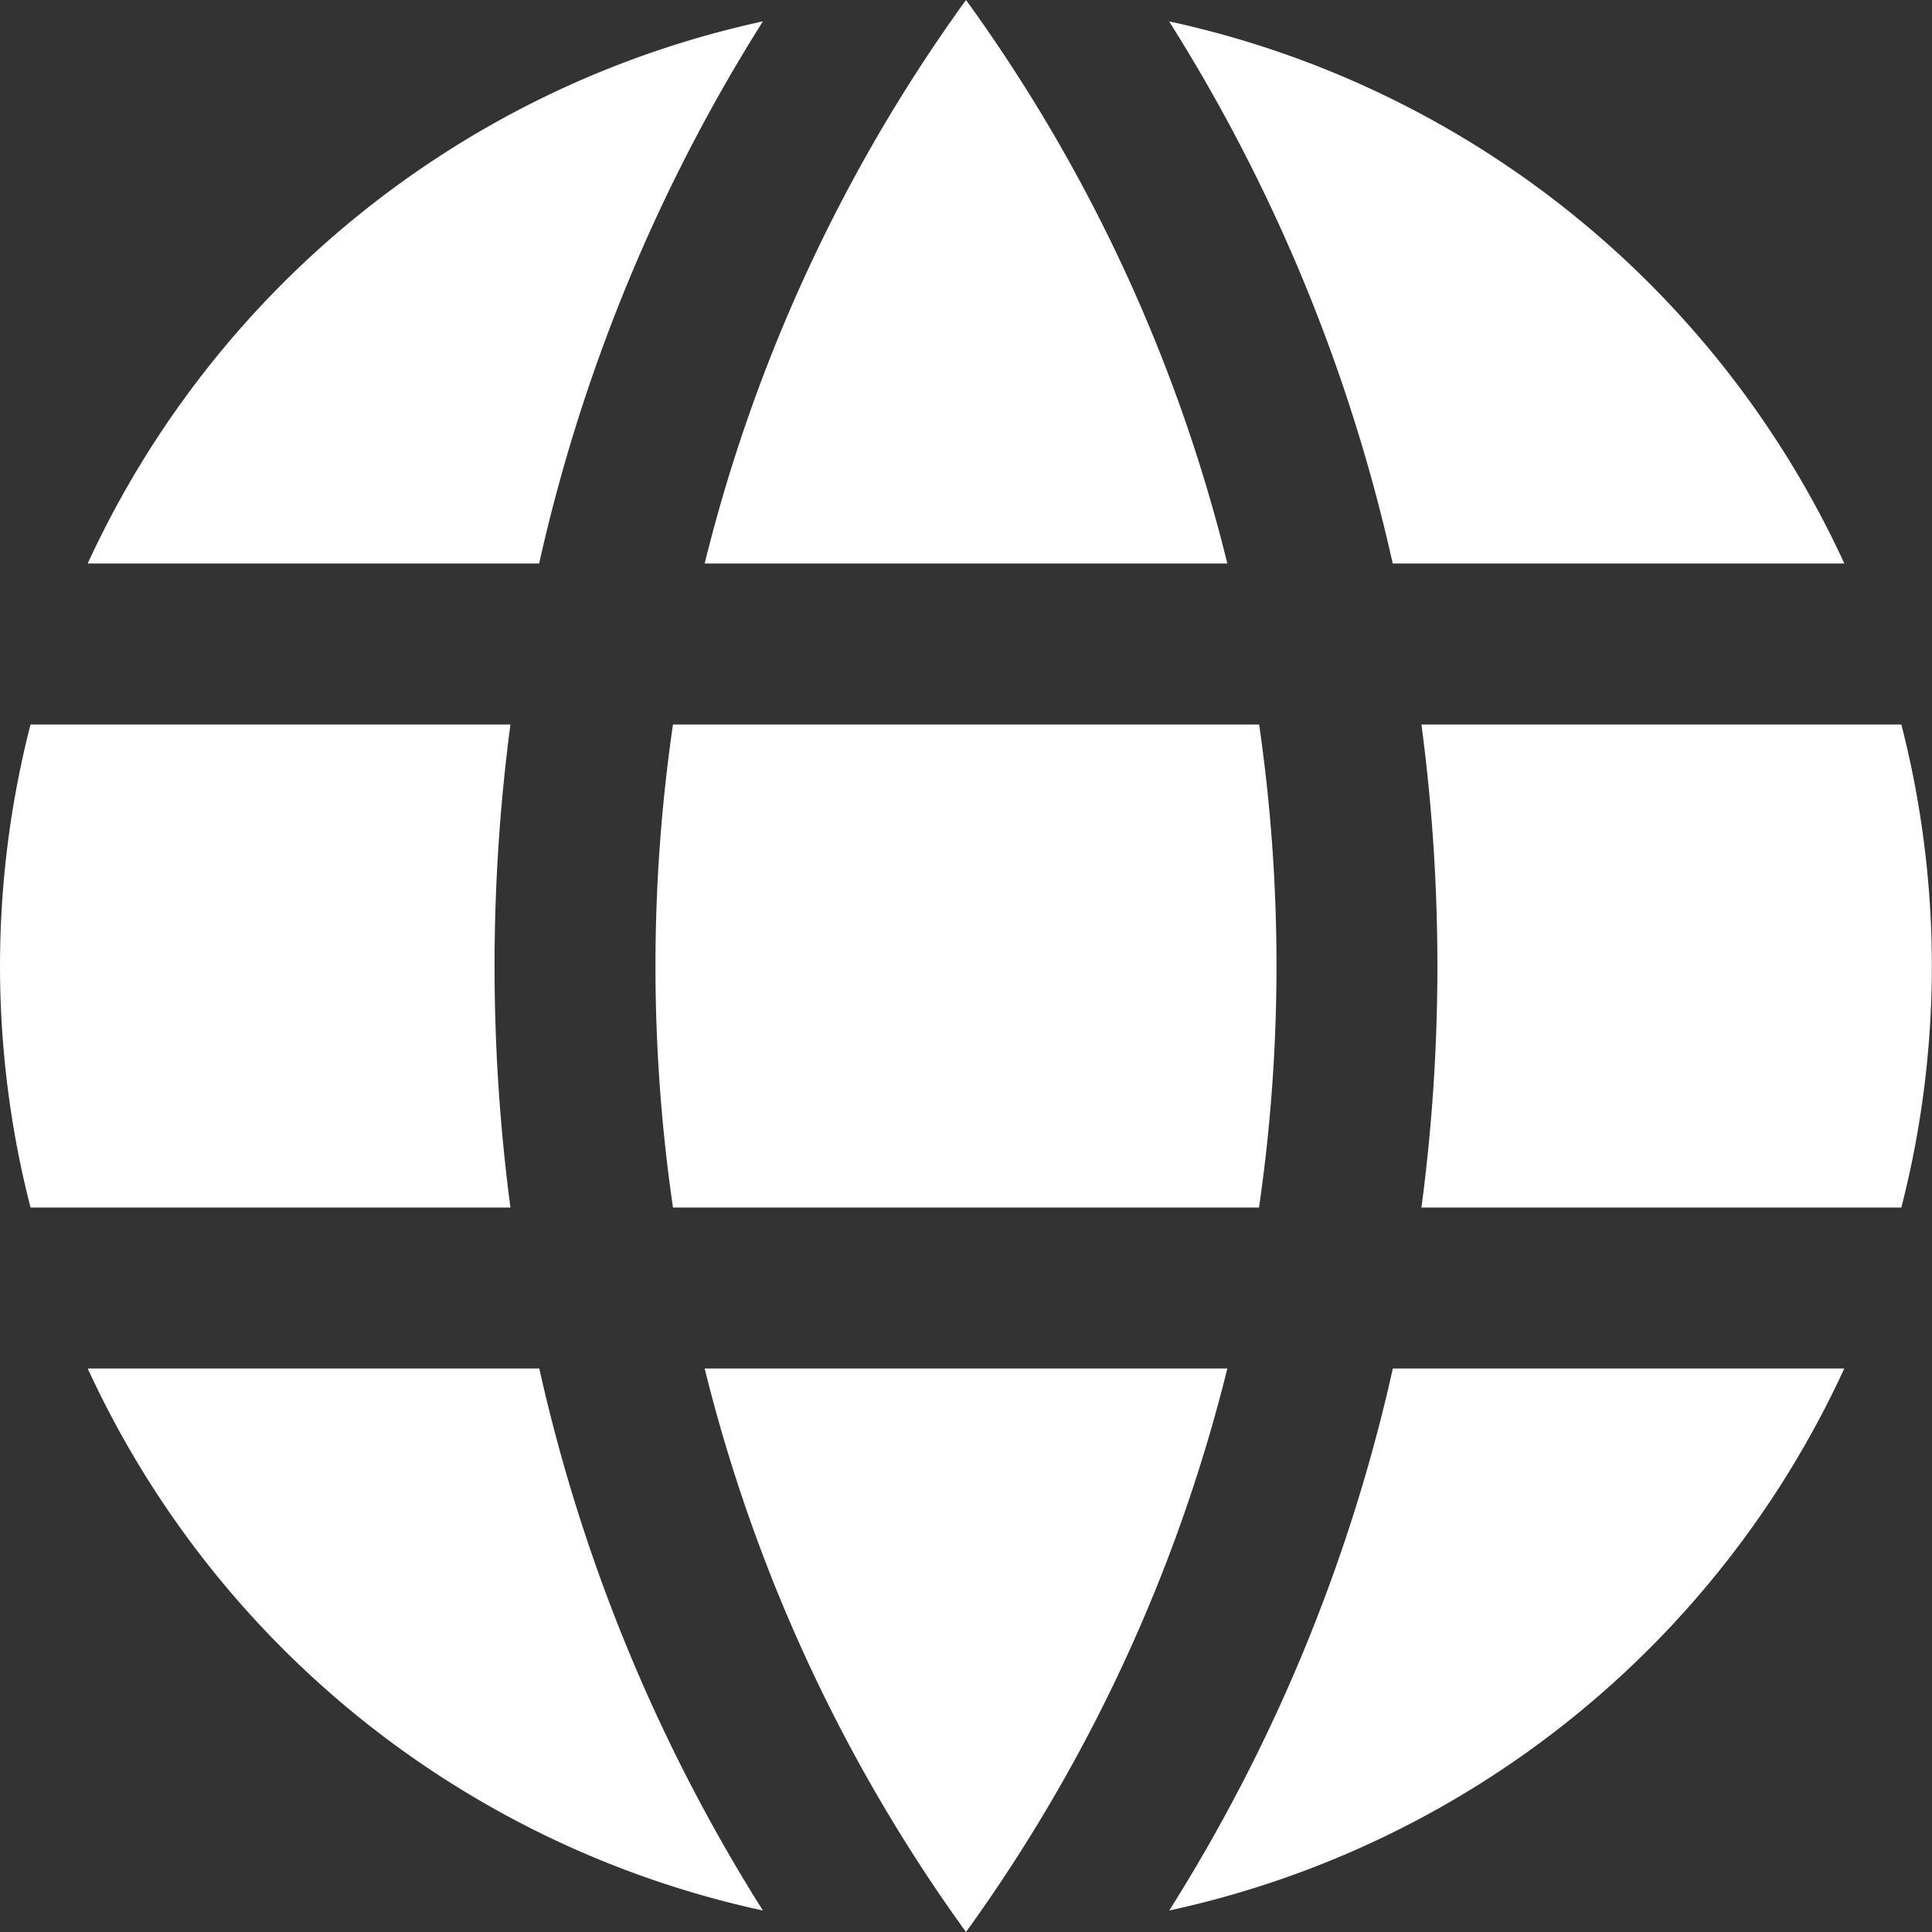 <svg xmlns="http://www.w3.org/2000/svg" width="15" height="15" viewBox="0 0 15 15">
  <rect x="0" y="0" width="15" height="15" fill="#333333" stroke="none"/>
  <path id="iconmonstr-globe-7" d="M9.529,10.625A12.651,12.651,0,0,1,7.5,15a12.633,12.633,0,0,1-2.029-4.375Zm4.79,0a7.517,7.517,0,0,1-5.241,4.208,13.307,13.307,0,0,0,1.736-4.208Zm-13.638,0H4.187a13.314,13.314,0,0,0,1.736,4.208A7.517,7.517,0,0,1,.681,10.625Zm9.094-1.25H5.225a13,13,0,0,1,0-3.75H9.776A13.066,13.066,0,0,1,9.775,9.375Zm-5.812,0H.237a7.539,7.539,0,0,1,0-3.75H3.963A14.32,14.32,0,0,0,3.963,9.375Zm10.8,0H11.036a14.24,14.24,0,0,0,0-3.75h3.726a7.539,7.539,0,0,1,0,3.75Zm-5.234-5H5.471A12.609,12.609,0,0,1,7.5,0,12.559,12.559,0,0,1,9.529,4.375Zm-5.343,0H.681A7.522,7.522,0,0,1,5.923.166,13.338,13.338,0,0,0,4.186,4.374Zm10.133,0H10.813A13.3,13.3,0,0,0,9.077.166,7.521,7.521,0,0,1,14.319,4.374Z" fill="#fff" fill-rule="evenodd"/>
</svg>
